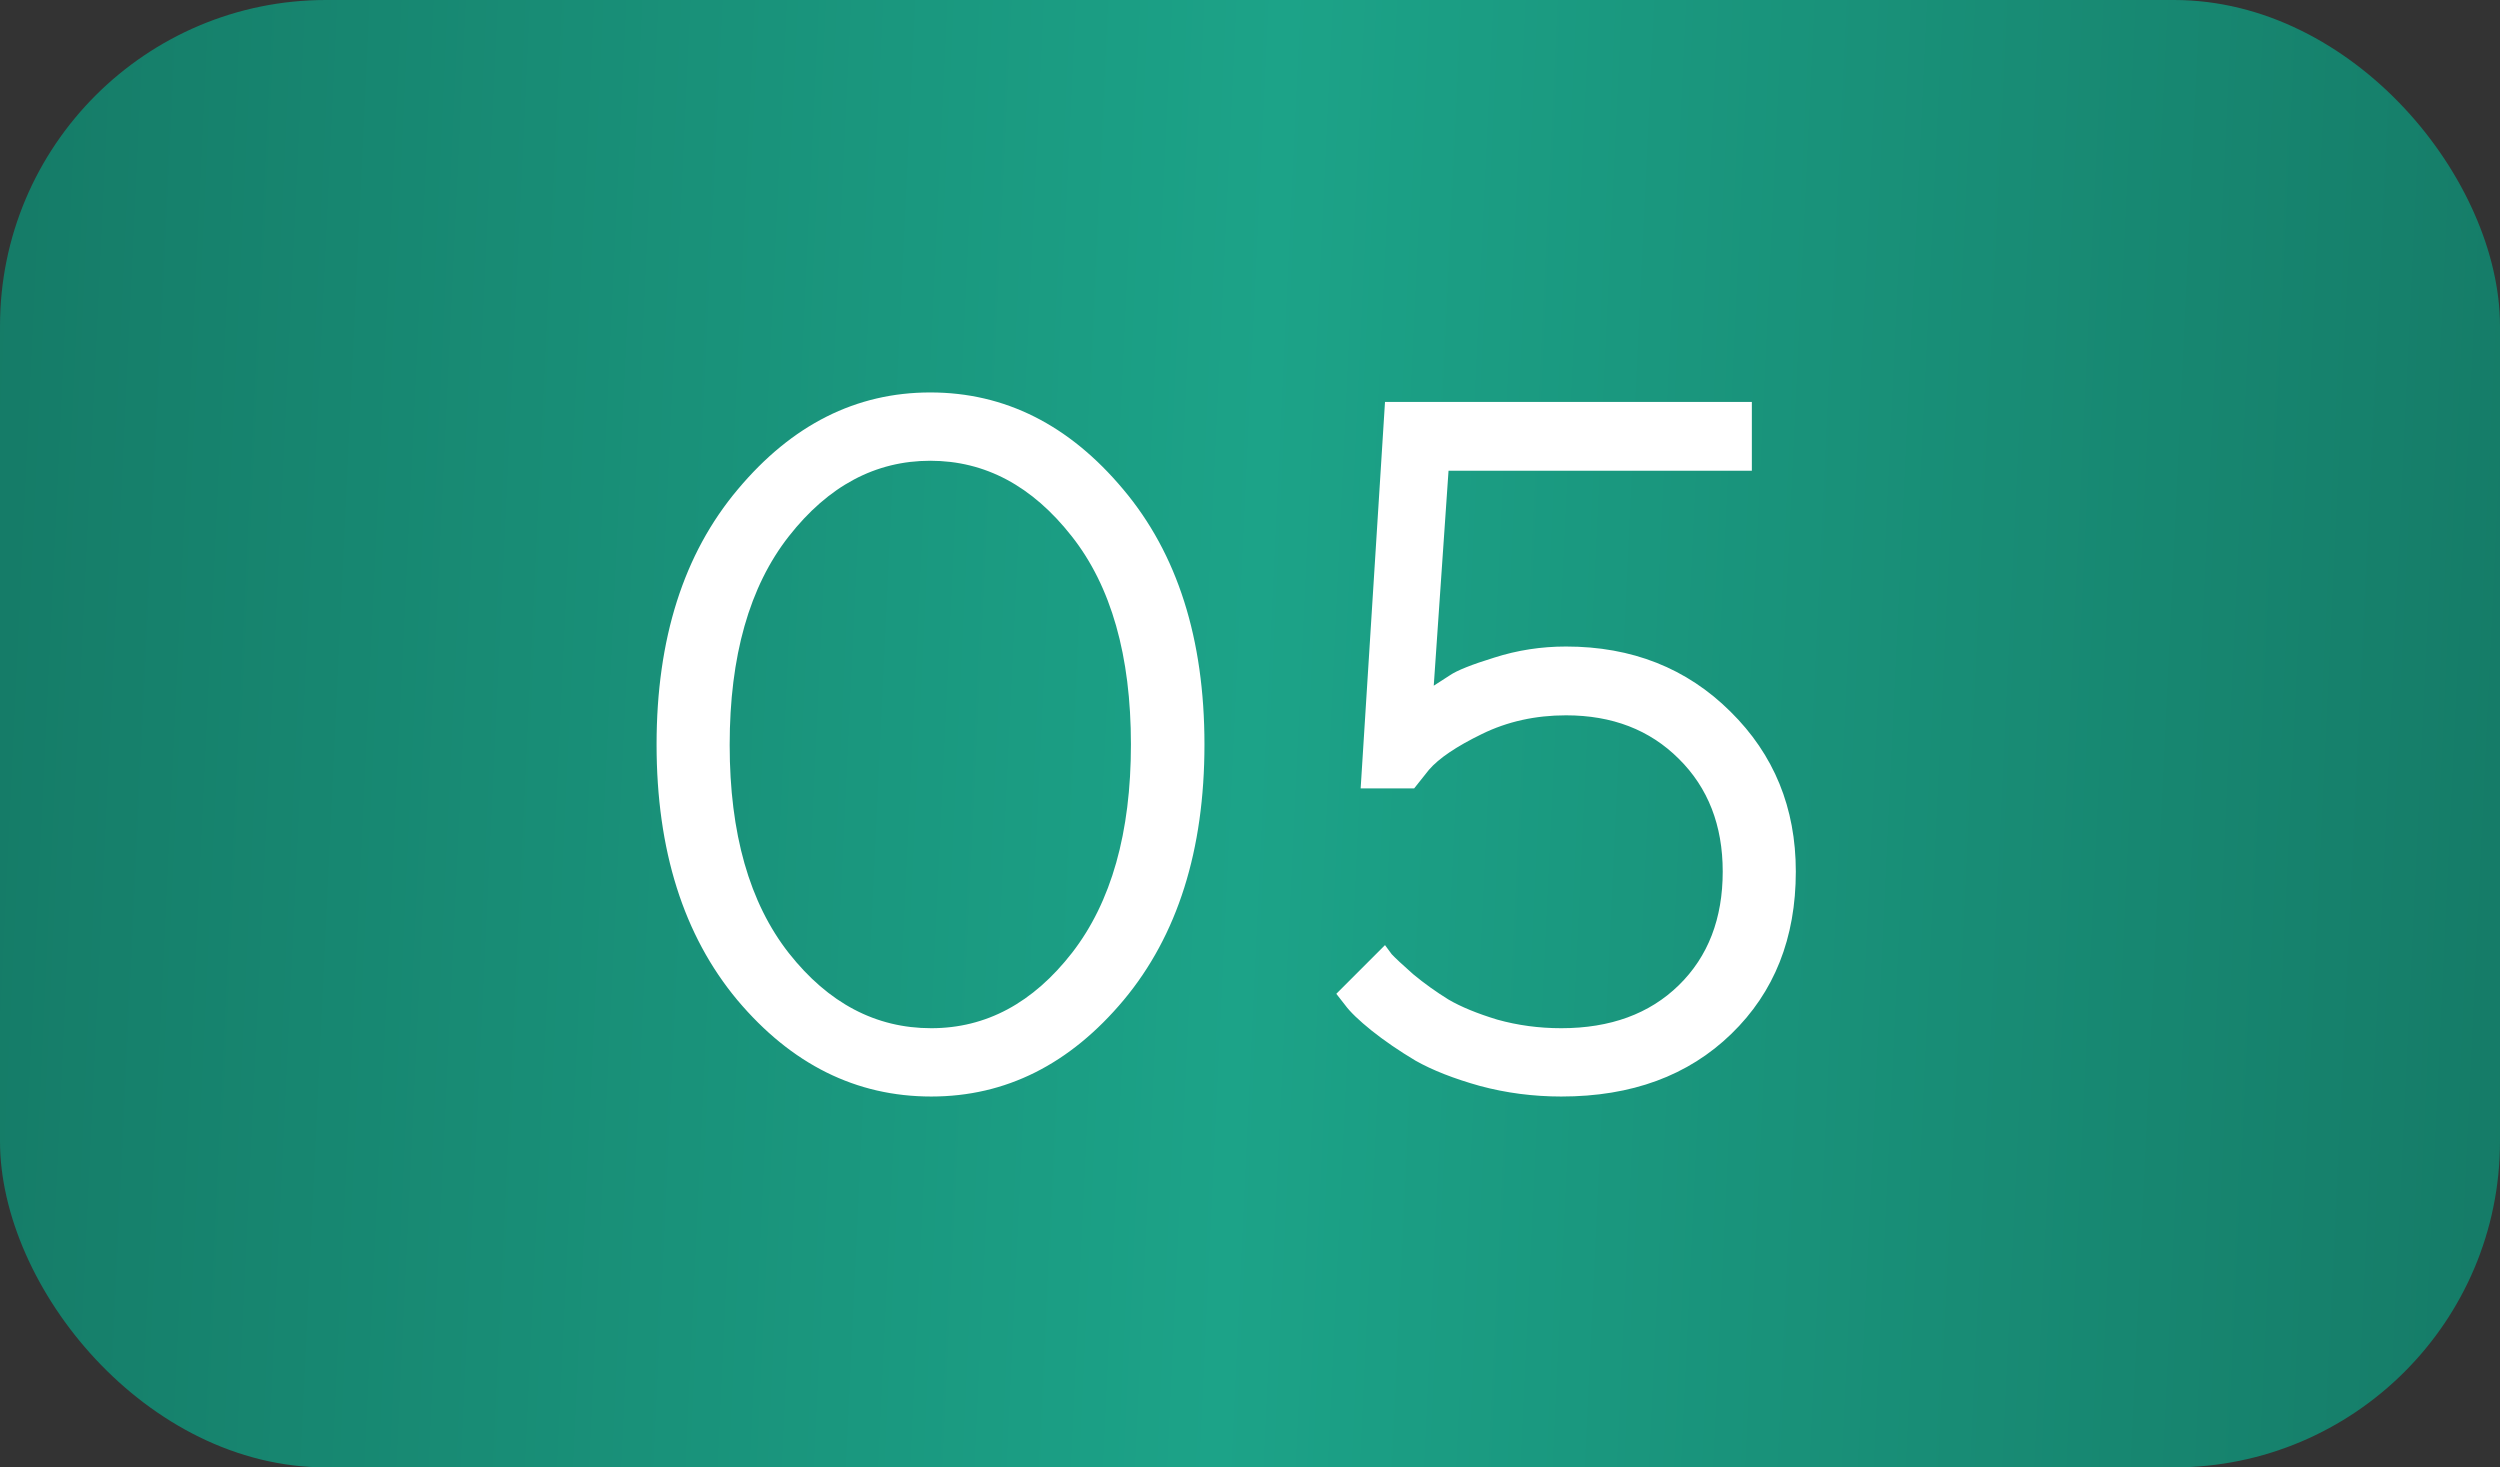 <?xml version="1.0" encoding="UTF-8"?> <svg xmlns="http://www.w3.org/2000/svg" width="46" height="27" viewBox="0 0 46 27" fill="none"><rect x="0" y="0" width="46" height="27" fill="#333333" stroke="none"/> <rect width="46" height="27" rx="6" fill="url(#paint0_linear_28_3)"></rect> <path d="M14.516 9.866C13.789 10.792 13.426 12.072 13.426 13.707C13.426 15.336 13.789 16.613 14.516 17.539C15.242 18.459 16.115 18.919 17.135 18.919C18.143 18.919 19.007 18.456 19.727 17.53C20.448 16.599 20.809 15.321 20.809 13.698C20.809 12.063 20.445 10.786 19.719 9.866C18.992 8.94 18.125 8.478 17.117 8.478C16.109 8.478 15.242 8.94 14.516 9.866ZM20.668 9.005C21.664 10.188 22.162 11.753 22.162 13.698C22.162 15.644 21.667 17.211 20.677 18.4C19.686 19.584 18.506 20.176 17.135 20.176C15.752 20.176 14.562 19.584 13.566 18.4C12.576 17.211 12.081 15.644 12.081 13.698C12.081 11.753 12.579 10.188 13.575 9.005C14.571 7.815 15.752 7.221 17.117 7.221C18.488 7.221 19.672 7.815 20.668 9.005ZM28.815 11.896C30.028 11.896 31.036 12.295 31.839 13.092C32.642 13.883 33.043 14.864 33.043 16.036C33.043 17.261 32.648 18.257 31.856 19.024C31.065 19.792 30.023 20.176 28.727 20.176C28.212 20.176 27.714 20.111 27.233 19.982C26.753 19.848 26.357 19.692 26.047 19.517C25.742 19.335 25.473 19.15 25.238 18.963C25.004 18.775 24.84 18.617 24.746 18.488L24.588 18.286L25.484 17.39C25.508 17.425 25.549 17.48 25.607 17.557C25.672 17.627 25.804 17.75 26.003 17.926C26.208 18.096 26.425 18.251 26.653 18.392C26.882 18.526 27.181 18.649 27.55 18.761C27.925 18.866 28.317 18.919 28.727 18.919C29.63 18.919 30.351 18.655 30.89 18.128C31.429 17.601 31.698 16.903 31.698 16.036C31.698 15.187 31.429 14.495 30.89 13.962C30.356 13.429 29.665 13.162 28.815 13.162C28.253 13.162 27.737 13.276 27.269 13.505C26.8 13.733 26.475 13.953 26.293 14.164L26.02 14.507H25.036L25.484 7.396H32.234V8.662H26.653L26.381 12.617C26.451 12.57 26.551 12.506 26.68 12.424C26.809 12.336 27.081 12.227 27.497 12.099C27.919 11.964 28.358 11.896 28.815 11.896Z" fill="white"></path> <defs> <linearGradient id="paint0_linear_28_3" x1="0" y1="0" x2="47.172" y2="2.232" gradientUnits="userSpaceOnUse"> <stop stop-color="#157B67"></stop> <stop offset="0.5" stop-color="#1CA388"></stop> <stop offset="1" stop-color="#157B67"></stop> </linearGradient> </defs> </svg> 